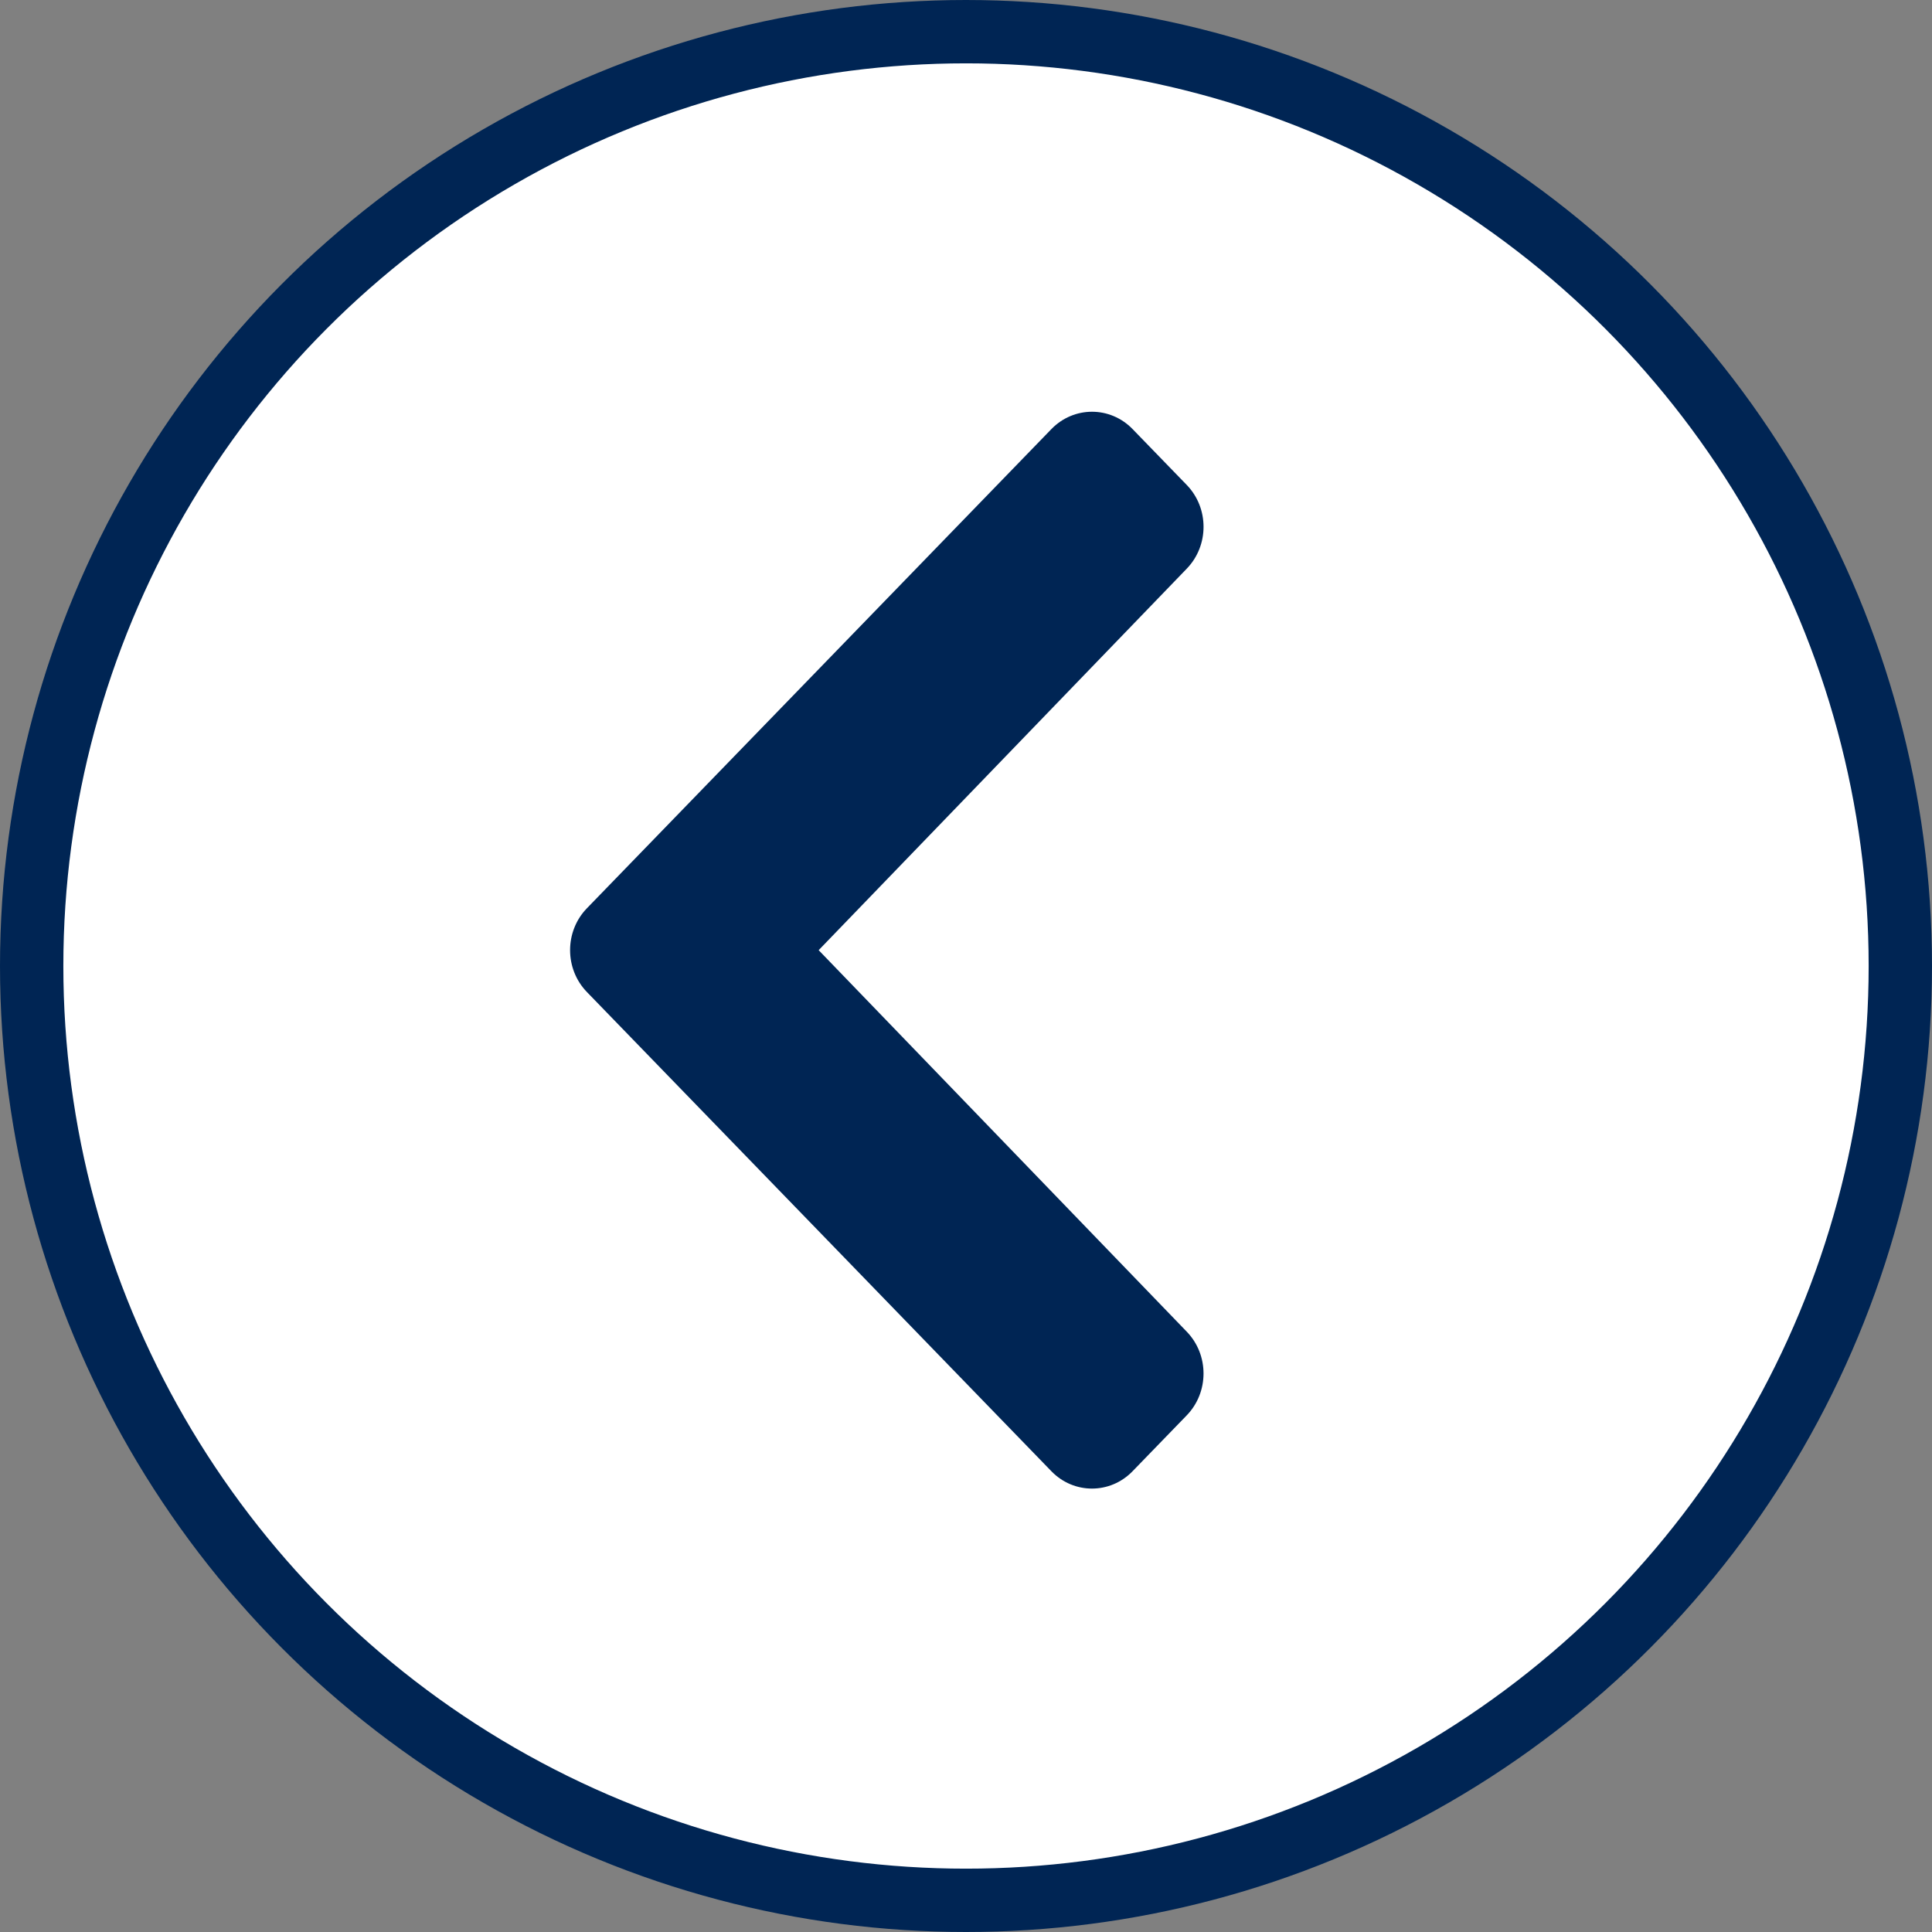 <?xml version="1.0" encoding="UTF-8"?>
<svg width="61px" height="61px" viewBox="0 0 61 61" version="1.1" xmlns="http://www.w3.org/2000/svg" xmlns:xlink="http://www.w3.org/1999/xlink">
    <rect x="0" y="0" width="61" height="61" fill="#808080" stroke="none"/>
    <title>Lrft@1.5x</title>
    <g id="UI" stroke="none" stroke-width="1" fill="none" fill-rule="evenodd">
        <g id="Lrft" transform="translate(1, 1)" fill-rule="nonzero">
            <circle id="Oval" stroke="#002554" stroke-width="2" fill="#FFFFFF" cx="29.5" cy="29.5" r="29.5"></circle>
            <path d="M34.758,45.453 L36.469,43.688 C37.175,42.959 37.177,41.779 36.472,41.048 L24.848,29 L36.473,16.952 C37.177,16.221 37.176,15.041 36.47,14.312 L34.759,12.547 C34.052,11.818 32.905,11.818 32.197,12.547 L17.53,27.678 C16.823,28.408 16.823,29.591 17.53,30.321 L32.197,45.453 C32.904,46.182 34.051,46.182 34.758,45.453 Z M34.758,45.453 L36.469,43.688 C37.175,42.959 37.177,41.779 36.472,41.048 L24.848,29 L36.473,16.952 C37.177,16.221 37.176,15.041 36.47,14.312 L34.759,12.547 C34.052,11.818 32.905,11.818 32.197,12.547 L17.53,27.678 C16.823,28.408 16.823,29.591 17.53,30.321 L32.197,45.453 C32.904,46.182 34.051,46.182 34.758,45.453 Z" id="cchevron-left" fill="#002554"></path>
        </g>
    </g>
</svg>